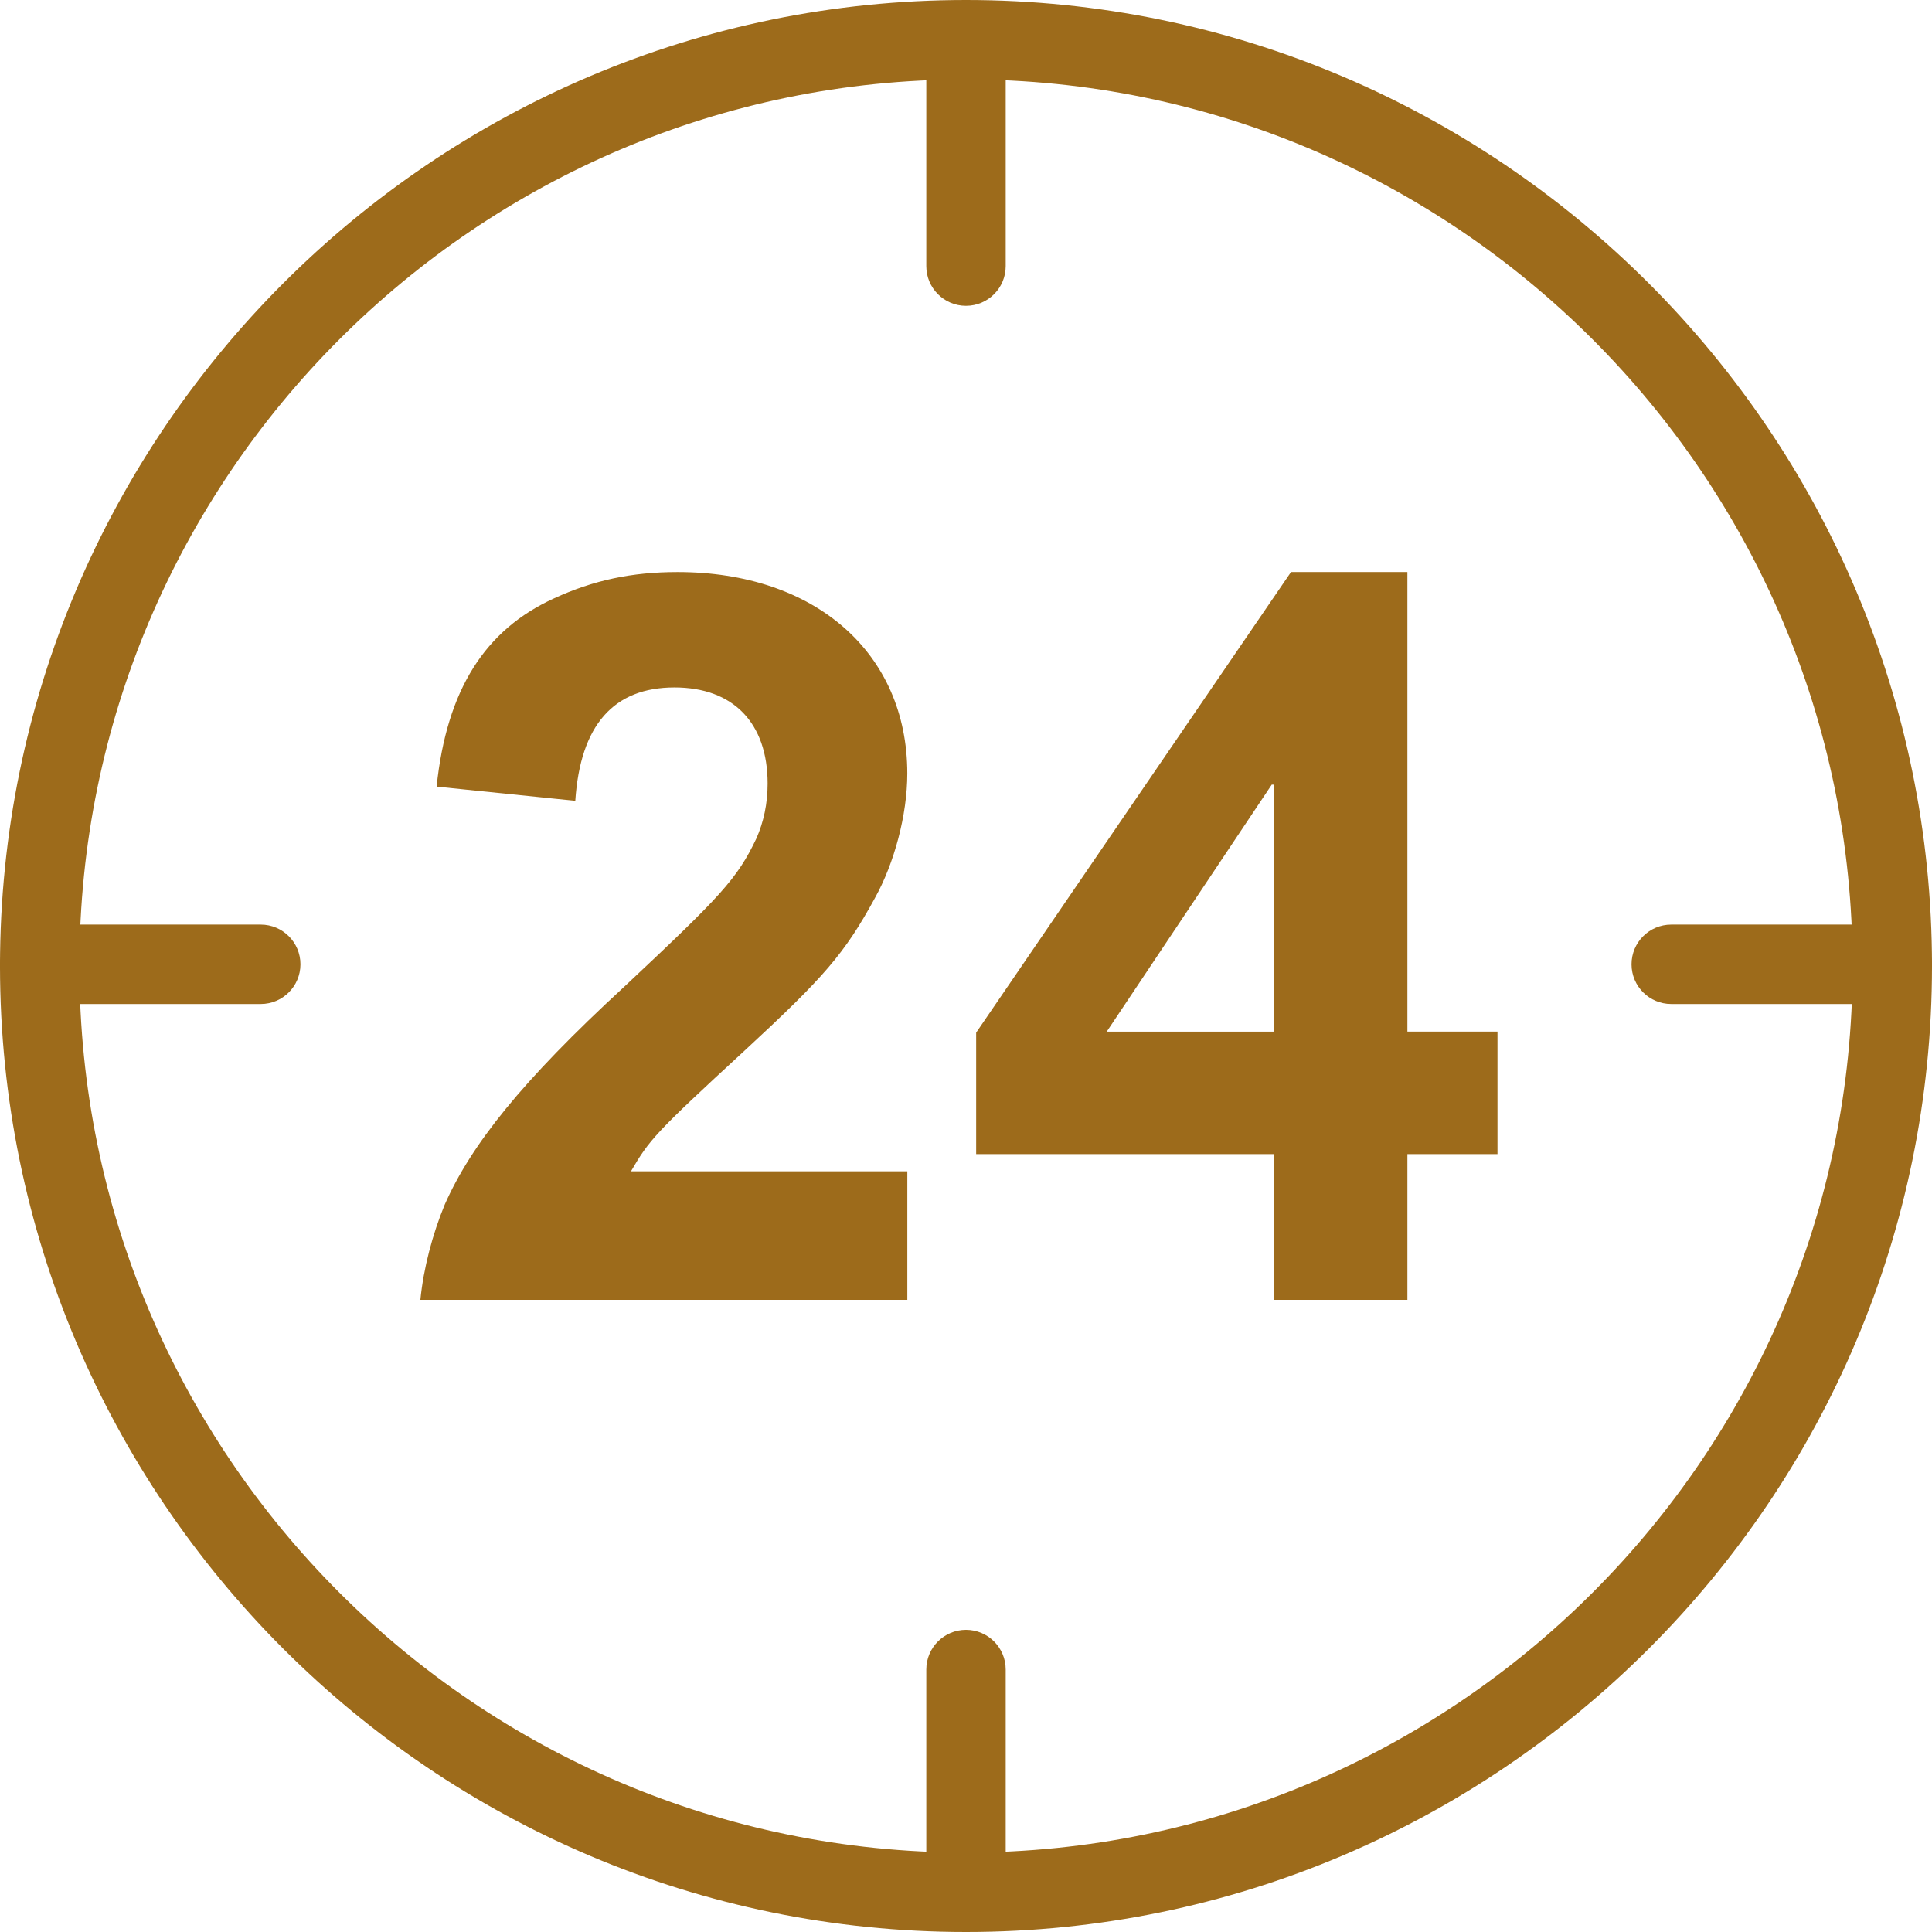 <?xml version="1.0" encoding="UTF-8"?>
<svg id="_圖層_1" data-name="圖層_1" xmlns="http://www.w3.org/2000/svg" version="1.1" viewBox="0 0 100 100">
  <!-- Generator: Adobe Illustrator 29.5.1, SVG Export Plug-In . SVG Version: 2.1.0 Build 141)  -->
  <defs>
    <style>
      .st0 {
        fill: #9d6b1b;
      }
    </style>
  </defs>
  <path class="st0" d="M50,100C22.43,100,0,77.57,0,50S22.43,0,50,0s50,22.43,50,50-22.43,50-50,50ZM50,4.11C24.696,4.11,4.11,24.696,4.11,50s20.586,45.889,45.89,45.889,45.89-20.586,45.89-45.889S75.304,4.11,50,4.11Z"/>
  <path class="st0" d="M50,15.829c-1.135,0-2.055-.92-2.055-2.055V2.333c0-1.135.92-2.055,2.055-2.055s2.055.92,2.055,2.055v11.441c0,1.135-.92,2.055-2.055,2.055Z"/>
  <path class="st0" d="M50,99.911c-1.135,0-2.055-.92-2.055-2.055v-11.441c0-1.135.92-2.055,2.055-2.055s2.055.92,2.055,2.055v11.441c0,1.135-.92,2.055-2.055,2.055Z"/>
  <path class="st0" d="M13.497,51.967H2.055c-1.135,0-2.055-.92-2.055-2.055s.92-2.055,2.055-2.055h11.441c1.135,0,2.055.92,2.055,2.055s-.92,2.055-2.055,2.055Z"/>
  <path class="st0" d="M97.945,51.967h-11.442c-1.135,0-2.055-.92-2.055-2.055s.92-2.055,2.055-2.055h11.442c1.135,0,2.055.92,2.055,2.055s-.92,2.055-2.055,2.055Z"/>
  <g>
    <path class="st0" d="M46.961,67.281h-25.202c.158-1.624.629-3.405,1.258-4.925,1.362-3.091,3.982-6.392,9.274-11.265,5.03-4.715,5.868-5.606,6.864-7.702.367-.838.577-1.782.577-2.829,0-3.144-1.781-4.978-4.82-4.978-3.144,0-4.873,1.938-5.135,5.868l-7.178-.734c.524-5.03,2.515-8.121,6.078-9.745,2.044-.943,4.035-1.362,6.392-1.362,7.126,0,11.893,4.191,11.893,10.427,0,2.148-.681,4.663-1.676,6.445-1.572,2.882-2.62,4.086-6.759,7.911-4.611,4.244-4.925,4.611-5.868,6.235h14.304v6.654Z"/>
    <path class="st0" d="M65.93,59.736h-15.404v-6.287l16.296-23.84h6.025v23.787h4.663v6.34h-4.663v7.545h-6.916v-7.545ZM65.93,40.612h-.104l-8.541,12.784h8.645v-12.784Z"/>
  </g>
</svg>